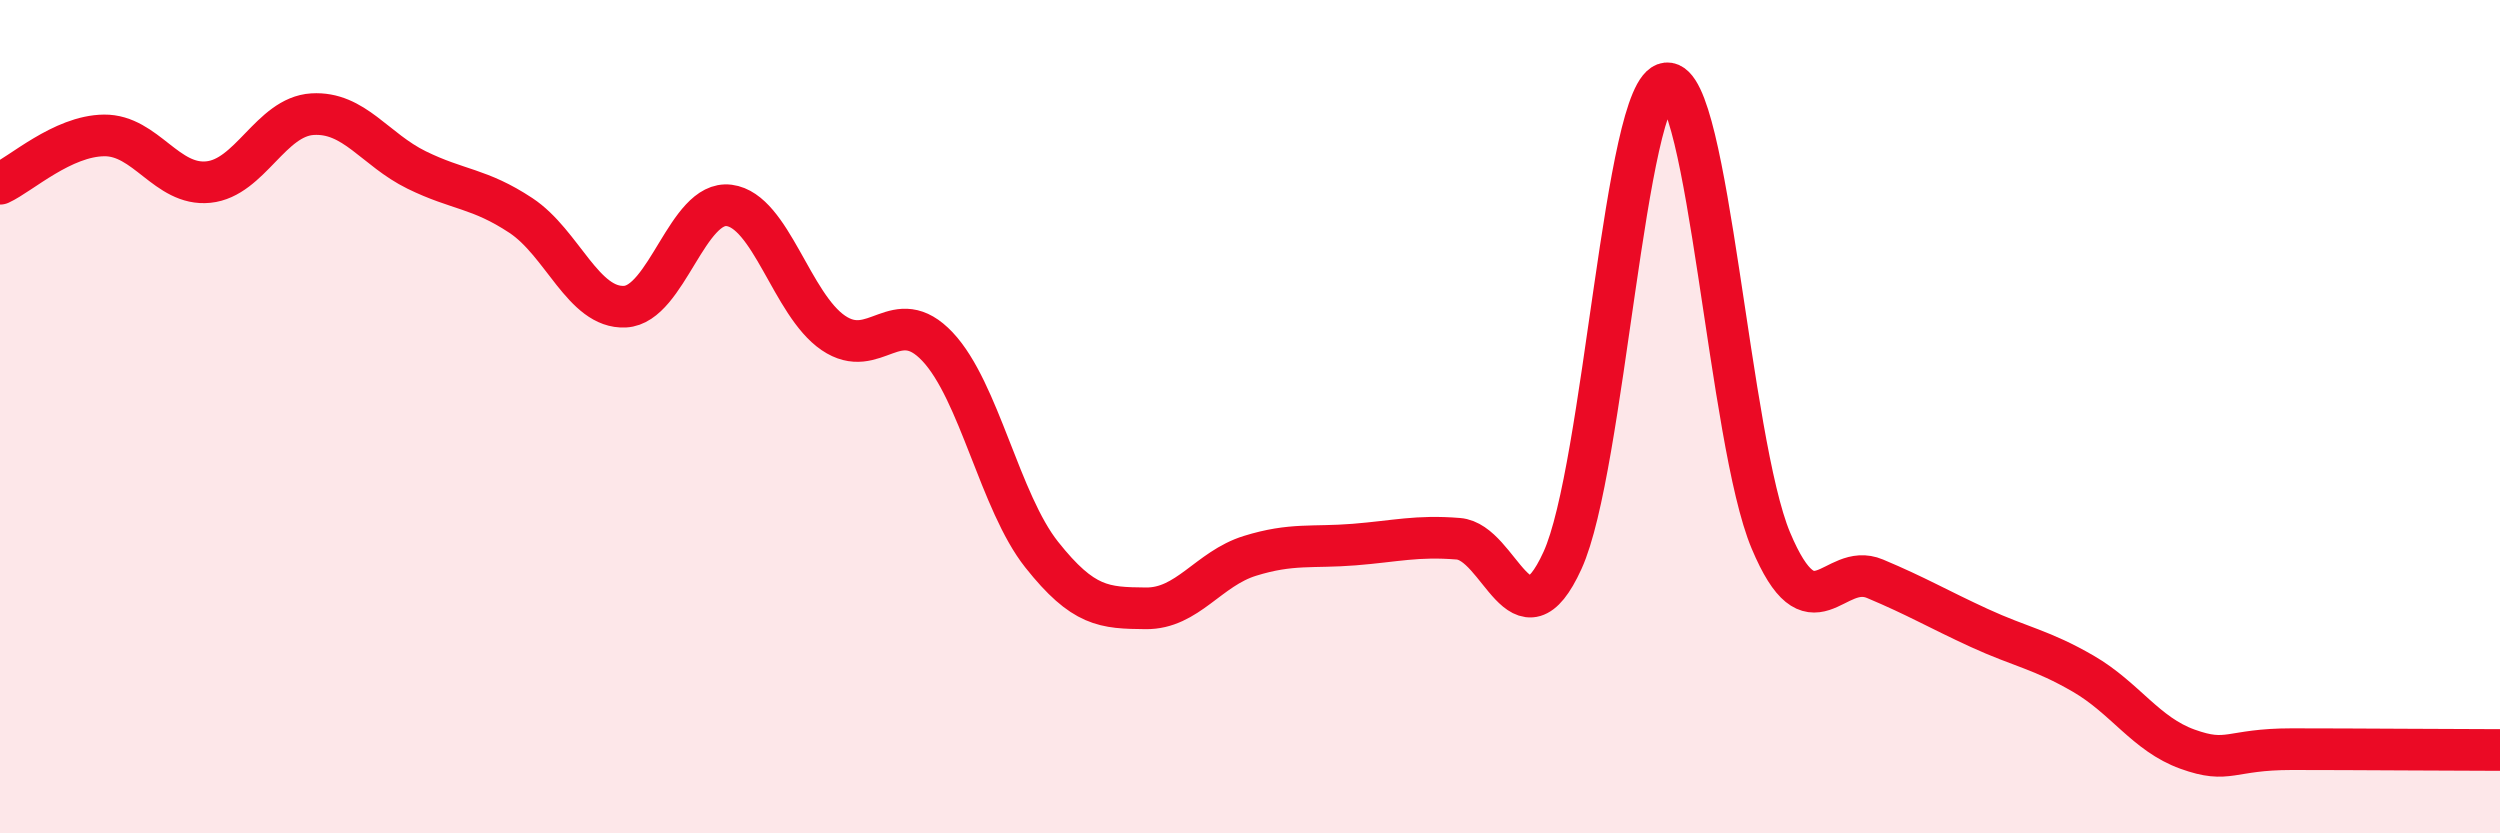 
    <svg width="60" height="20" viewBox="0 0 60 20" xmlns="http://www.w3.org/2000/svg">
      <path
        d="M 0,4.41 C 0.5,4.18 1.5,3.26 2.5,3.25 C 3.5,3.24 4,4.47 5,4.37 C 6,4.27 6.5,2.8 7.5,2.74 C 8.5,2.68 9,3.59 10,4.08 C 11,4.57 11.5,4.51 12.5,5.17 C 13.5,5.83 14,7.41 15,7.36 C 16,7.31 16.5,4.8 17.5,4.93 C 18.5,5.06 19,7.31 20,7.99 C 21,8.67 21.5,7.26 22.5,8.32 C 23.5,9.38 24,12.05 25,13.31 C 26,14.57 26.5,14.59 27.5,14.6 C 28.5,14.61 29,13.65 30,13.34 C 31,13.03 31.5,13.15 32.5,13.07 C 33.5,12.99 34,12.85 35,12.93 C 36,13.01 36.5,15.64 37.5,13.45 C 38.5,11.26 39,2.1 40,2 C 41,1.9 41.5,10.59 42.5,12.97 C 43.5,15.35 44,13.47 45,13.89 C 46,14.31 46.5,14.61 47.5,15.07 C 48.5,15.53 49,15.59 50,16.17 C 51,16.75 51.5,17.62 52.5,17.98 C 53.5,18.34 53.5,17.98 55,17.98 C 56.5,17.98 59,18 60,18L60 20L0 20Z"
        fill="#EB0A25"
        opacity="0.1"
        stroke-linecap="round"
        stroke-linejoin="round"
      />
      <path
        d="M 0,4.41 C 0.5,4.18 1.5,3.26 2.5,3.25 C 3.5,3.24 4,4.47 5,4.37 C 6,4.27 6.5,2.8 7.5,2.74 C 8.5,2.68 9,3.59 10,4.08 C 11,4.57 11.5,4.51 12.5,5.17 C 13.5,5.83 14,7.41 15,7.36 C 16,7.31 16.5,4.8 17.5,4.93 C 18.5,5.06 19,7.31 20,7.99 C 21,8.67 21.5,7.26 22.5,8.32 C 23.5,9.38 24,12.05 25,13.31 C 26,14.57 26.5,14.59 27.5,14.6 C 28.5,14.61 29,13.65 30,13.34 C 31,13.03 31.5,13.15 32.5,13.07 C 33.5,12.99 34,12.85 35,12.93 C 36,13.01 36.5,15.64 37.5,13.45 C 38.5,11.26 39,2.1 40,2 C 41,1.9 41.5,10.59 42.5,12.97 C 43.5,15.35 44,13.47 45,13.89 C 46,14.31 46.5,14.61 47.5,15.07 C 48.5,15.53 49,15.59 50,16.17 C 51,16.75 51.5,17.62 52.5,17.98 C 53.5,18.34 53.5,17.98 55,17.98 C 56.5,17.98 59,18 60,18"
        stroke="#EB0A25"
        stroke-width="1"
        fill="none"
        stroke-linecap="round"
        stroke-linejoin="round"
      />
    </svg>
  